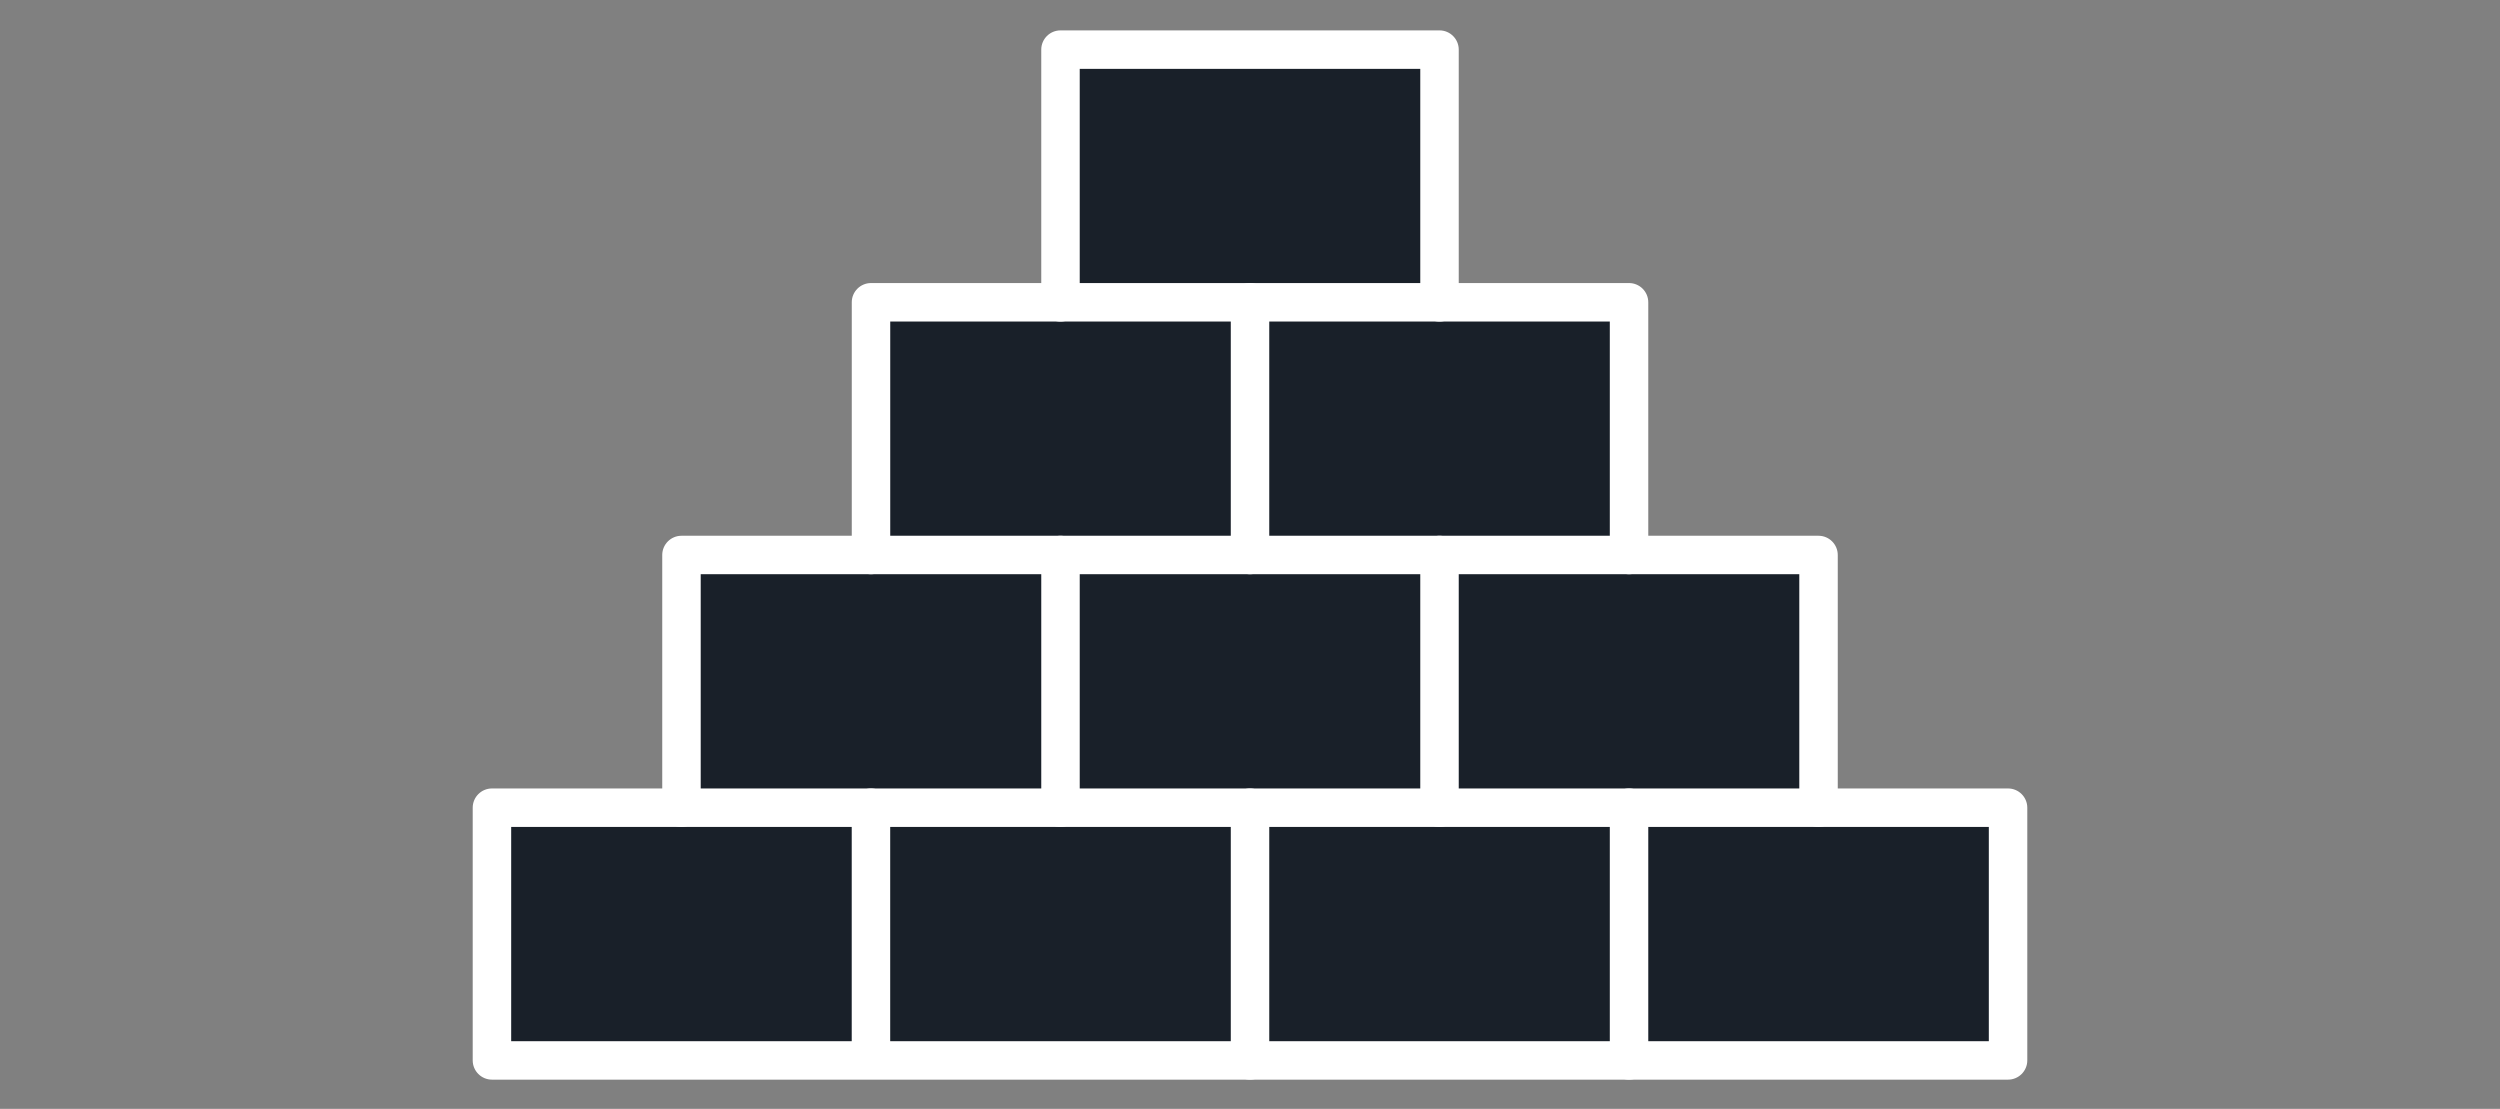 <svg xmlns="http://www.w3.org/2000/svg" id="Laag_1" viewBox="0 0 593.97 263.45"><rect x="0" y="0" width="593.97" height="263.45" fill="#808080" stroke="none"/><defs><style>.cls-1{fill:#fff;}.cls-2{fill:#192029;}</style></defs><g id="_6"><polygon class="cls-2" points="259.91 11.79 334.18 12.8 341.41 16.05 344.85 71.82 382.93 71.82 386.44 78.9 386.44 121.94 392.46 131.86 426.35 131.86 431.47 139.46 431.47 184.78 439.68 191.9 471.3 191.9 476.49 198.11 476.49 246.1 471.3 251.94 122.03 251.94 116.28 248.77 116.28 198.49 121.27 191.9 158.21 191.9 161.31 185.16 165.07 131.86 202.4 131.86 206.34 126.64 206.34 74.33 216.49 71.82 247.72 71.82 251.36 66.33 251.36 14.53 255.72 11.79 259.91 11.79"></polygon><path class="cls-1" d="m477.09,256.51H116.88c-2.52,0-4.57-2.05-4.57-4.57v-60.04c0-2.52,2.05-4.57,4.57-4.57h90.05c2.52,0,4.57,2.05,4.57,4.57v55.47h261.02v-50.9h-85.48c-2.52,0-4.57-2.05-4.57-4.57s2.05-4.57,4.57-4.57h90.05c2.52,0,4.57,2.05,4.57,4.57v60.04c0,2.52-2.05,4.57-4.57,4.57Zm-355.64-9.14h80.91v-50.9h-80.91v50.9Z"></path><path class="cls-1" d="m296.99,196.47h-90.05c-2.52,0-4.57-2.05-4.57-4.57s2.05-4.57,4.57-4.57h90.05c2.52,0,4.57,2.05,4.57,4.57s-2.05,4.57-4.57,4.57Z"></path><path class="cls-1" d="m387.04,256.51c-2.52,0-4.57-2.05-4.57-4.57v-55.47h-80.91v55.47c0,2.52-2.05,4.57-4.57,4.57s-4.57-2.05-4.57-4.57v-60.04c0-2.52,2.05-4.57,4.57-4.57h90.05c2.52,0,4.57,2.05,4.57,4.57v60.04c0,2.52-2.05,4.57-4.57,4.57Z"></path><path class="cls-1" d="m251.96,196.47c-2.52,0-4.57-2.05-4.57-4.57v-55.47h-80.91v55.47c0,2.52-2.05,4.57-4.57,4.57s-4.57-2.05-4.57-4.57v-60.04c0-2.52,2.05-4.57,4.57-4.57h90.05c2.52,0,4.57,2.05,4.57,4.57v60.04c0,2.52-2.05,4.57-4.57,4.57Z"></path><path class="cls-1" d="m342.01,196.47c-2.52,0-4.57-2.05-4.57-4.57v-55.47h-85.48c-2.52,0-4.57-2.05-4.57-4.57s2.05-4.57,4.57-4.57h90.05c2.52,0,4.57,2.05,4.57,4.57v60.04c0,2.52-2.05,4.57-4.57,4.57Z"></path><path class="cls-1" d="m432.06,196.47c-2.52,0-4.57-2.05-4.57-4.57v-55.47h-85.48c-2.52,0-4.57-2.05-4.57-4.57s2.05-4.57,4.57-4.57h90.05c2.52,0,4.57,2.05,4.57,4.57v60.04c0,2.52-2.05,4.57-4.57,4.57Z"></path><path class="cls-1" d="m296.99,136.43c-2.52,0-4.57-2.05-4.57-4.57v-55.47h-80.91v55.47c0,2.52-2.05,4.57-4.57,4.57s-4.57-2.05-4.57-4.57v-60.04c0-2.52,2.05-4.57,4.57-4.57h90.05c2.52,0,4.57,2.05,4.57,4.57v60.04c0,2.52-2.05,4.57-4.57,4.57Z"></path><path class="cls-1" d="m387.04,136.43c-2.52,0-4.57-2.05-4.57-4.57v-55.47h-85.48c-2.52,0-4.57-2.05-4.57-4.57s2.05-4.57,4.57-4.57h90.05c2.52,0,4.57,2.05,4.57,4.57v60.04c0,2.52-2.05,4.57-4.57,4.57Z"></path><path class="cls-1" d="m342.01,76.4c-2.52,0-4.57-2.05-4.57-4.57V16.36h-80.91v55.47c0,2.52-2.05,4.57-4.57,4.57s-4.57-2.05-4.57-4.57V11.79c0-2.52,2.05-4.57,4.57-4.57h90.05c2.52,0,4.57,2.05,4.57,4.57v60.04c0,2.52-2.05,4.57-4.57,4.57Z"></path></g></svg>
